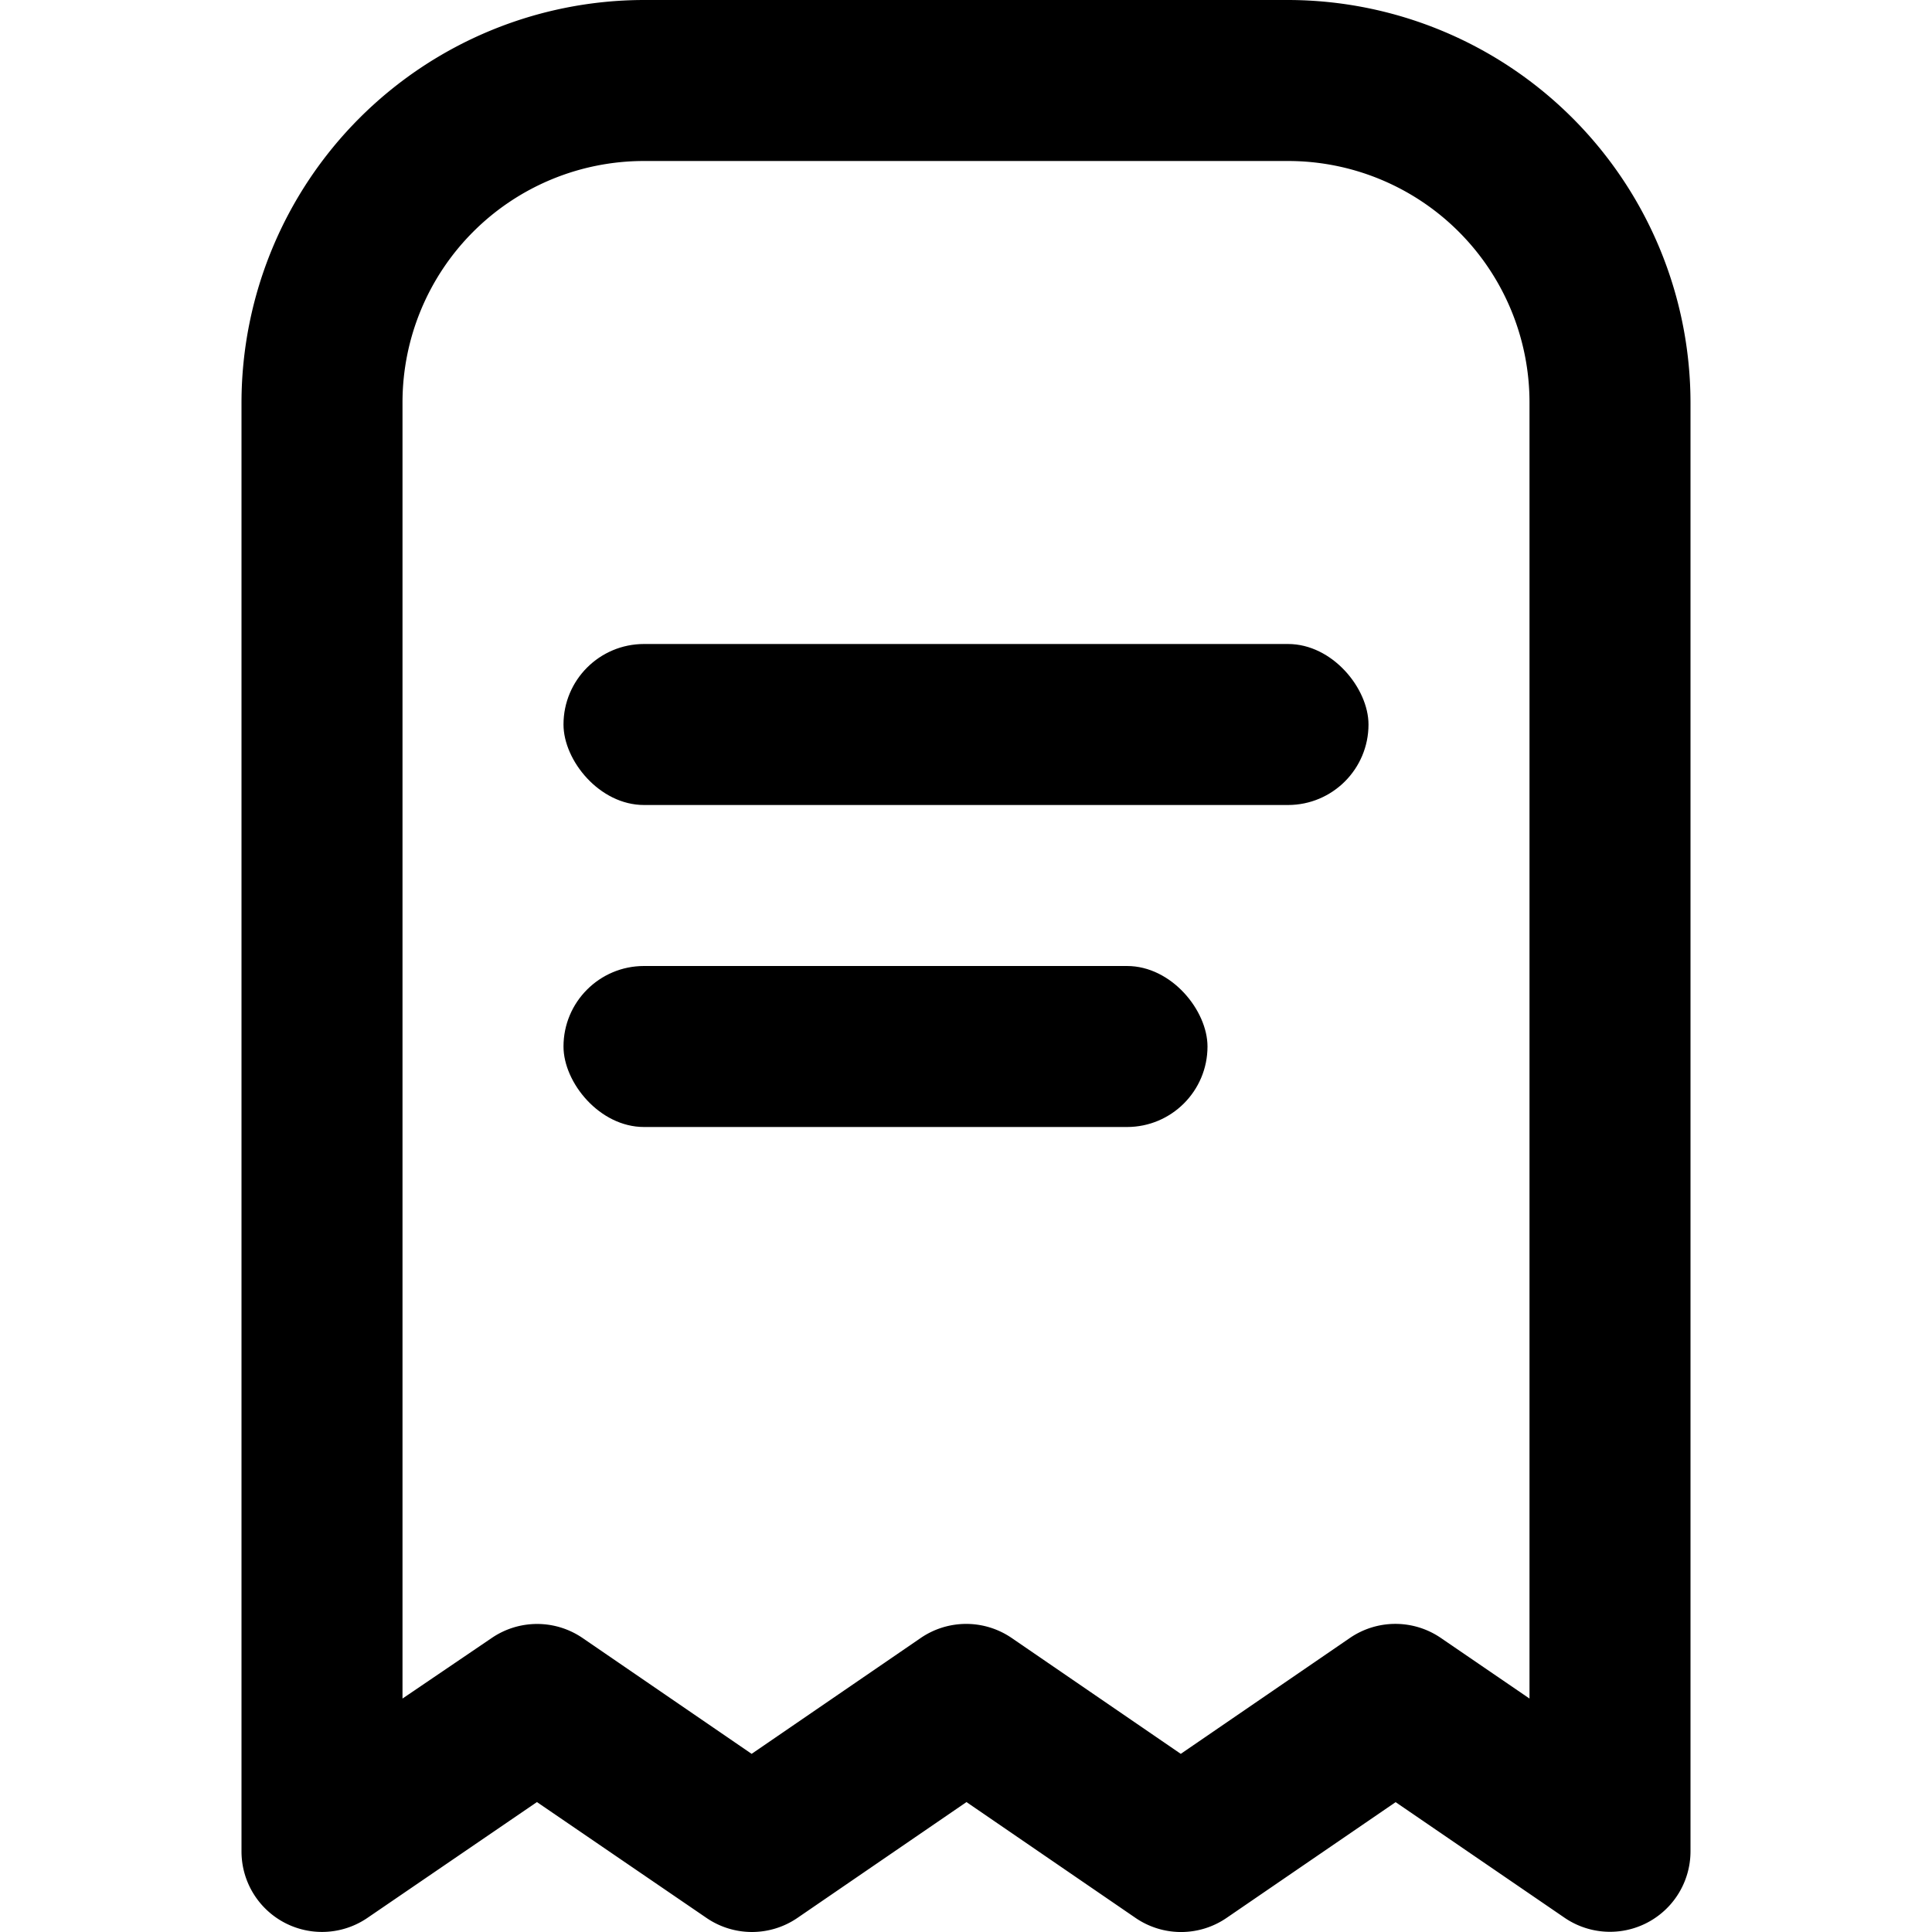 <svg xmlns="http://www.w3.org/2000/svg" width="24" height="24" viewBox="0 0 24 24">
  <g id="live.ico" transform="translate(1464 24193)">
    <rect id="Rectangle_5801" data-name="Rectangle 5801" width="24" height="24" transform="translate(-1464 -24193)" fill="none"/>
    <g id="receipt" transform="translate(-1464 -24193)">
      <path id="Path_56015" data-name="Path 56015" d="M16,0H8A5.006,5.006,0,0,0,3,5V23a1,1,0,0,0,1.564.825L6.67,22.386l2.106,1.439a1,1,0,0,0,1.13,0l2.1-1.439,2.1,1.439a1,1,0,0,0,1.131,0l2.1-1.438,2.1,1.437A1,1,0,0,0,21,23V5A5.006,5.006,0,0,0,16,0Zm3,21.1-1.1-.752a1,1,0,0,0-1.132,0l-2.1,1.439-2.1-1.439a1,1,0,0,0-1.131,0l-2.1,1.439-2.1-1.439a1,1,0,0,0-1.129,0L5,21.1V5A3,3,0,0,1,8,2h8a3,3,0,0,1,3,3Z"/>
      <rect id="Rectangle_5587" data-name="Rectangle 5587" width="10" height="2" rx="1" transform="translate(7 8)"/>
      <rect id="Rectangle_5588" data-name="Rectangle 5588" width="8" height="2" rx="1" transform="translate(7 12)"/>
    </g>
  </g>
</svg>
